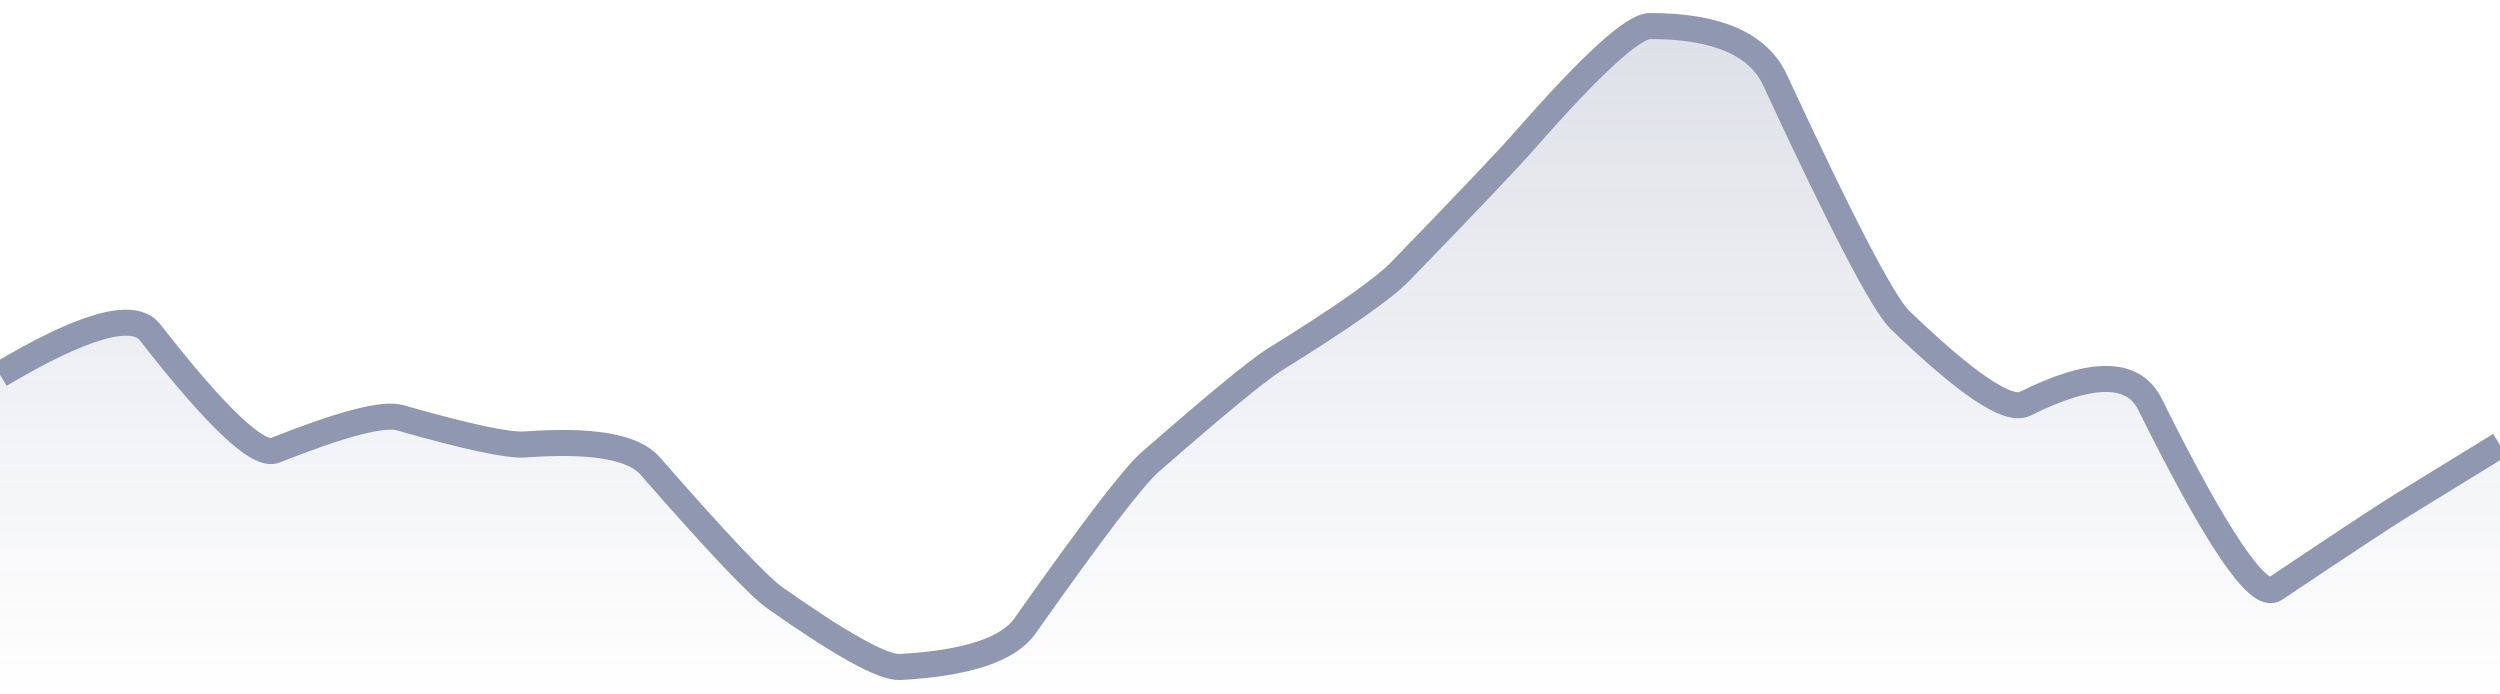 <svg xmlns="http://www.w3.org/2000/svg" viewBox="0 0 144 40" width="144" height="40">
  <defs>
    <linearGradient id="gradient" x1="0" y1="0" x2="0" y2="1">
      <stop offset="0%" stop-color="#8F98B0" stop-opacity="0.3" />
      <stop offset="100%" stop-color="#8F98B0" stop-opacity="0" />
    </linearGradient>
  </defs>
  <path d="M 0,21.58 Q 7.2,17.3 8.64,19.14 Q 14.4,26.52 15.84,25.94 Q 21.6,23.65 23.04,24.06 Q 28.8,25.71 30.24,25.6 Q 36,25.18 37.44,26.83 Q 43.2,33.42 44.64,34.44 Q 50.4,38.5 51.84,38.42 Q 57.6,38.1 59.04,36.05 Q 64.8,27.88 66.24,26.62 Q 72,21.59 73.44,20.7 Q 79.2,17.13 80.64,15.65 Q 86.4,9.71 87.84,8.07 Q 93.6,1.5 95.04,1.5 Q 100.8,1.5 102.24,4.61 Q 108,17.04 109.44,18.43 Q 115.2,23.98 116.64,23.26 Q 122.4,20.38 123.84,23.29 Q 129.6,34.89 131.04,33.92 Q 136.8,30.06 138.24,29.17 T 144,25.63 L 144,40 L 0,40 Z" fill="url(#gradient)" />
  <path d="M 0,21.58 Q 7.2,17.3 8.64,19.14 Q 14.4,26.52 15.84,25.94 Q 21.6,23.65 23.04,24.06 Q 28.8,25.71 30.24,25.6 Q 36,25.18 37.44,26.83 Q 43.2,33.42 44.64,34.44 Q 50.4,38.5 51.84,38.42 Q 57.6,38.1 59.04,36.05 Q 64.8,27.88 66.24,26.62 Q 72,21.59 73.44,20.7 Q 79.2,17.13 80.64,15.65 Q 86.4,9.71 87.84,8.07 Q 93.6,1.5 95.04,1.5 Q 100.8,1.5 102.24,4.61 Q 108,17.04 109.44,18.43 Q 115.2,23.98 116.64,23.26 Q 122.4,20.38 123.84,23.29 Q 129.6,34.89 131.04,33.92 Q 136.8,30.06 138.24,29.17 T 144,25.63" fill="none" stroke="#8F98B0" stroke-width="1.5" />
</svg>